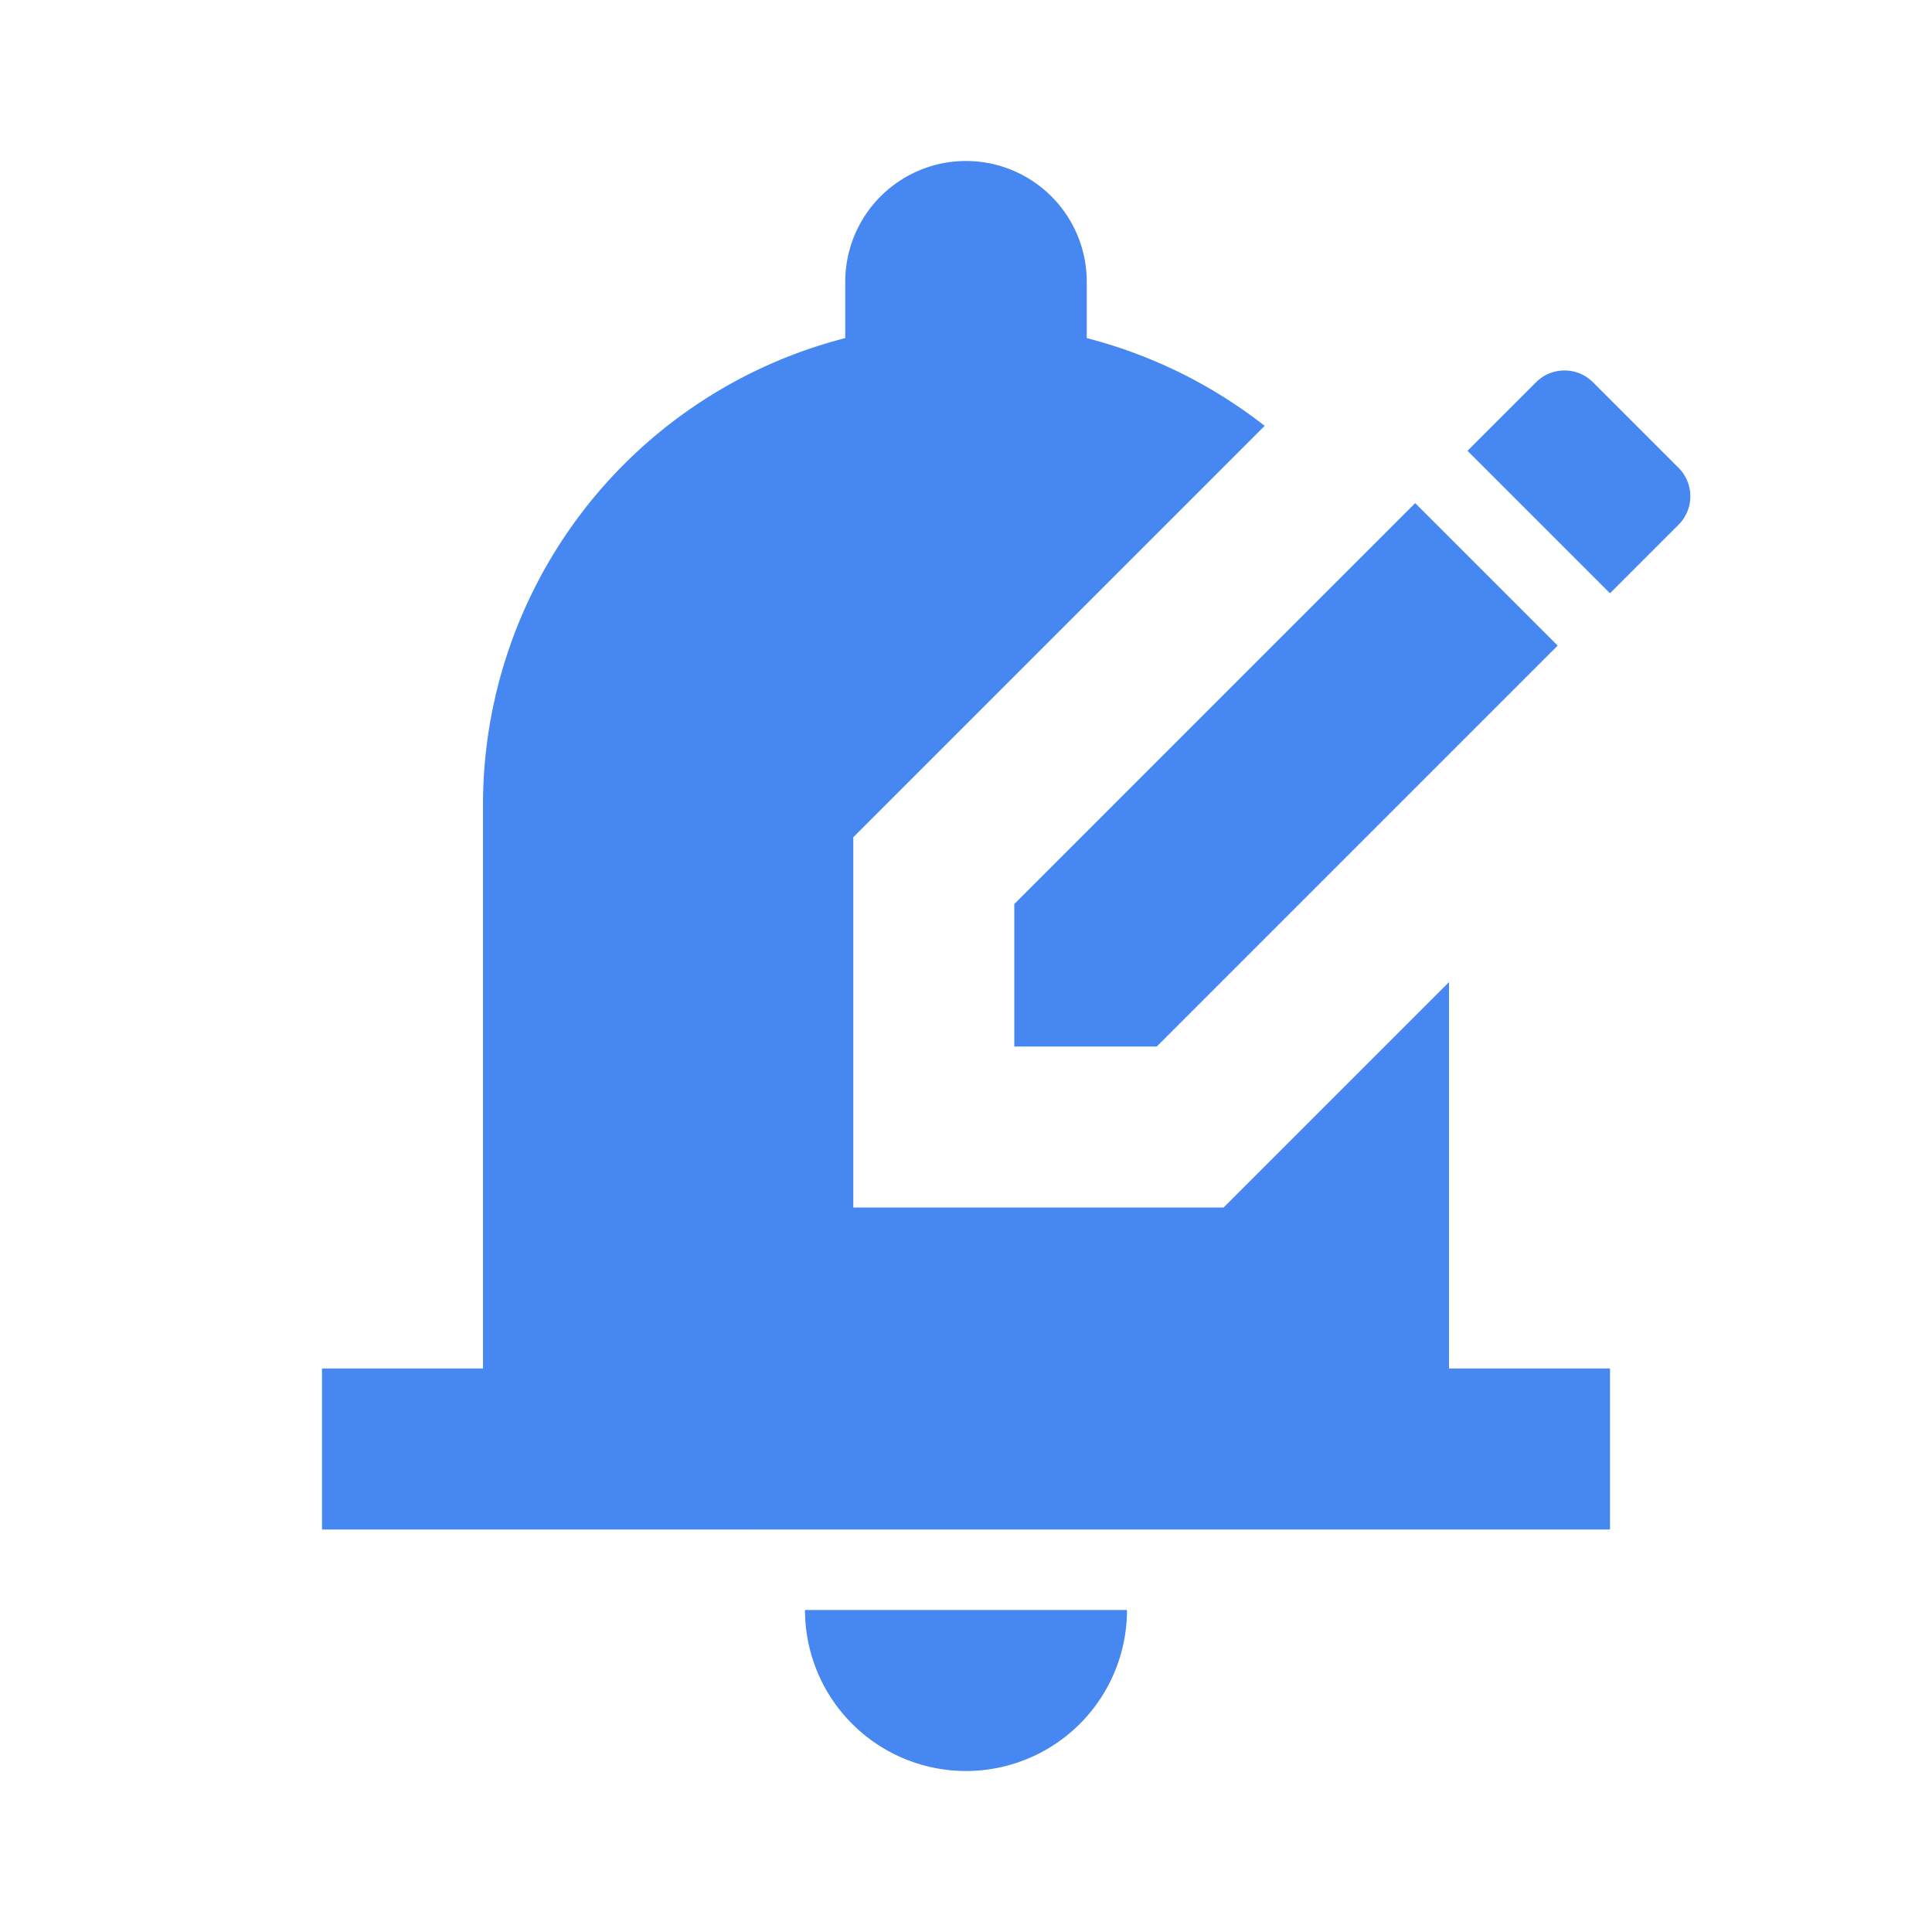 <svg id="edit_notifications_black_24dp" xmlns="http://www.w3.org/2000/svg" width="24" height="24" viewBox="0 0 24 24">
  <rect id="Rectángulo_2674" data-name="Rectángulo 2674" width="24" height="24" fill="none"/>
  <g id="Grupo_1044" data-name="Grupo 1044">
    <path id="Trazado_9779" data-name="Trazado 9779" d="M17.58,6.25l1.77,1.77L14.37,13H12.6V11.23Zm3.27-.44L19.79,4.75a.5.5,0,0,0-.71,0l-.85.85L20,7.37l.85-.85A.5.5,0,0,0,20.85,5.81ZM18,12.2V17h2v2H4V17H6V10a5.987,5.987,0,0,1,4.5-5.8V3.5a1.5,1.5,0,0,1,3,0v.7a6.021,6.021,0,0,1,2.21,1.09L10.6,10.4V15h4.6ZM10,20h4a2,2,0,0,1-4,0Z" fill="#4687f1"/>
  </g>
</svg>
